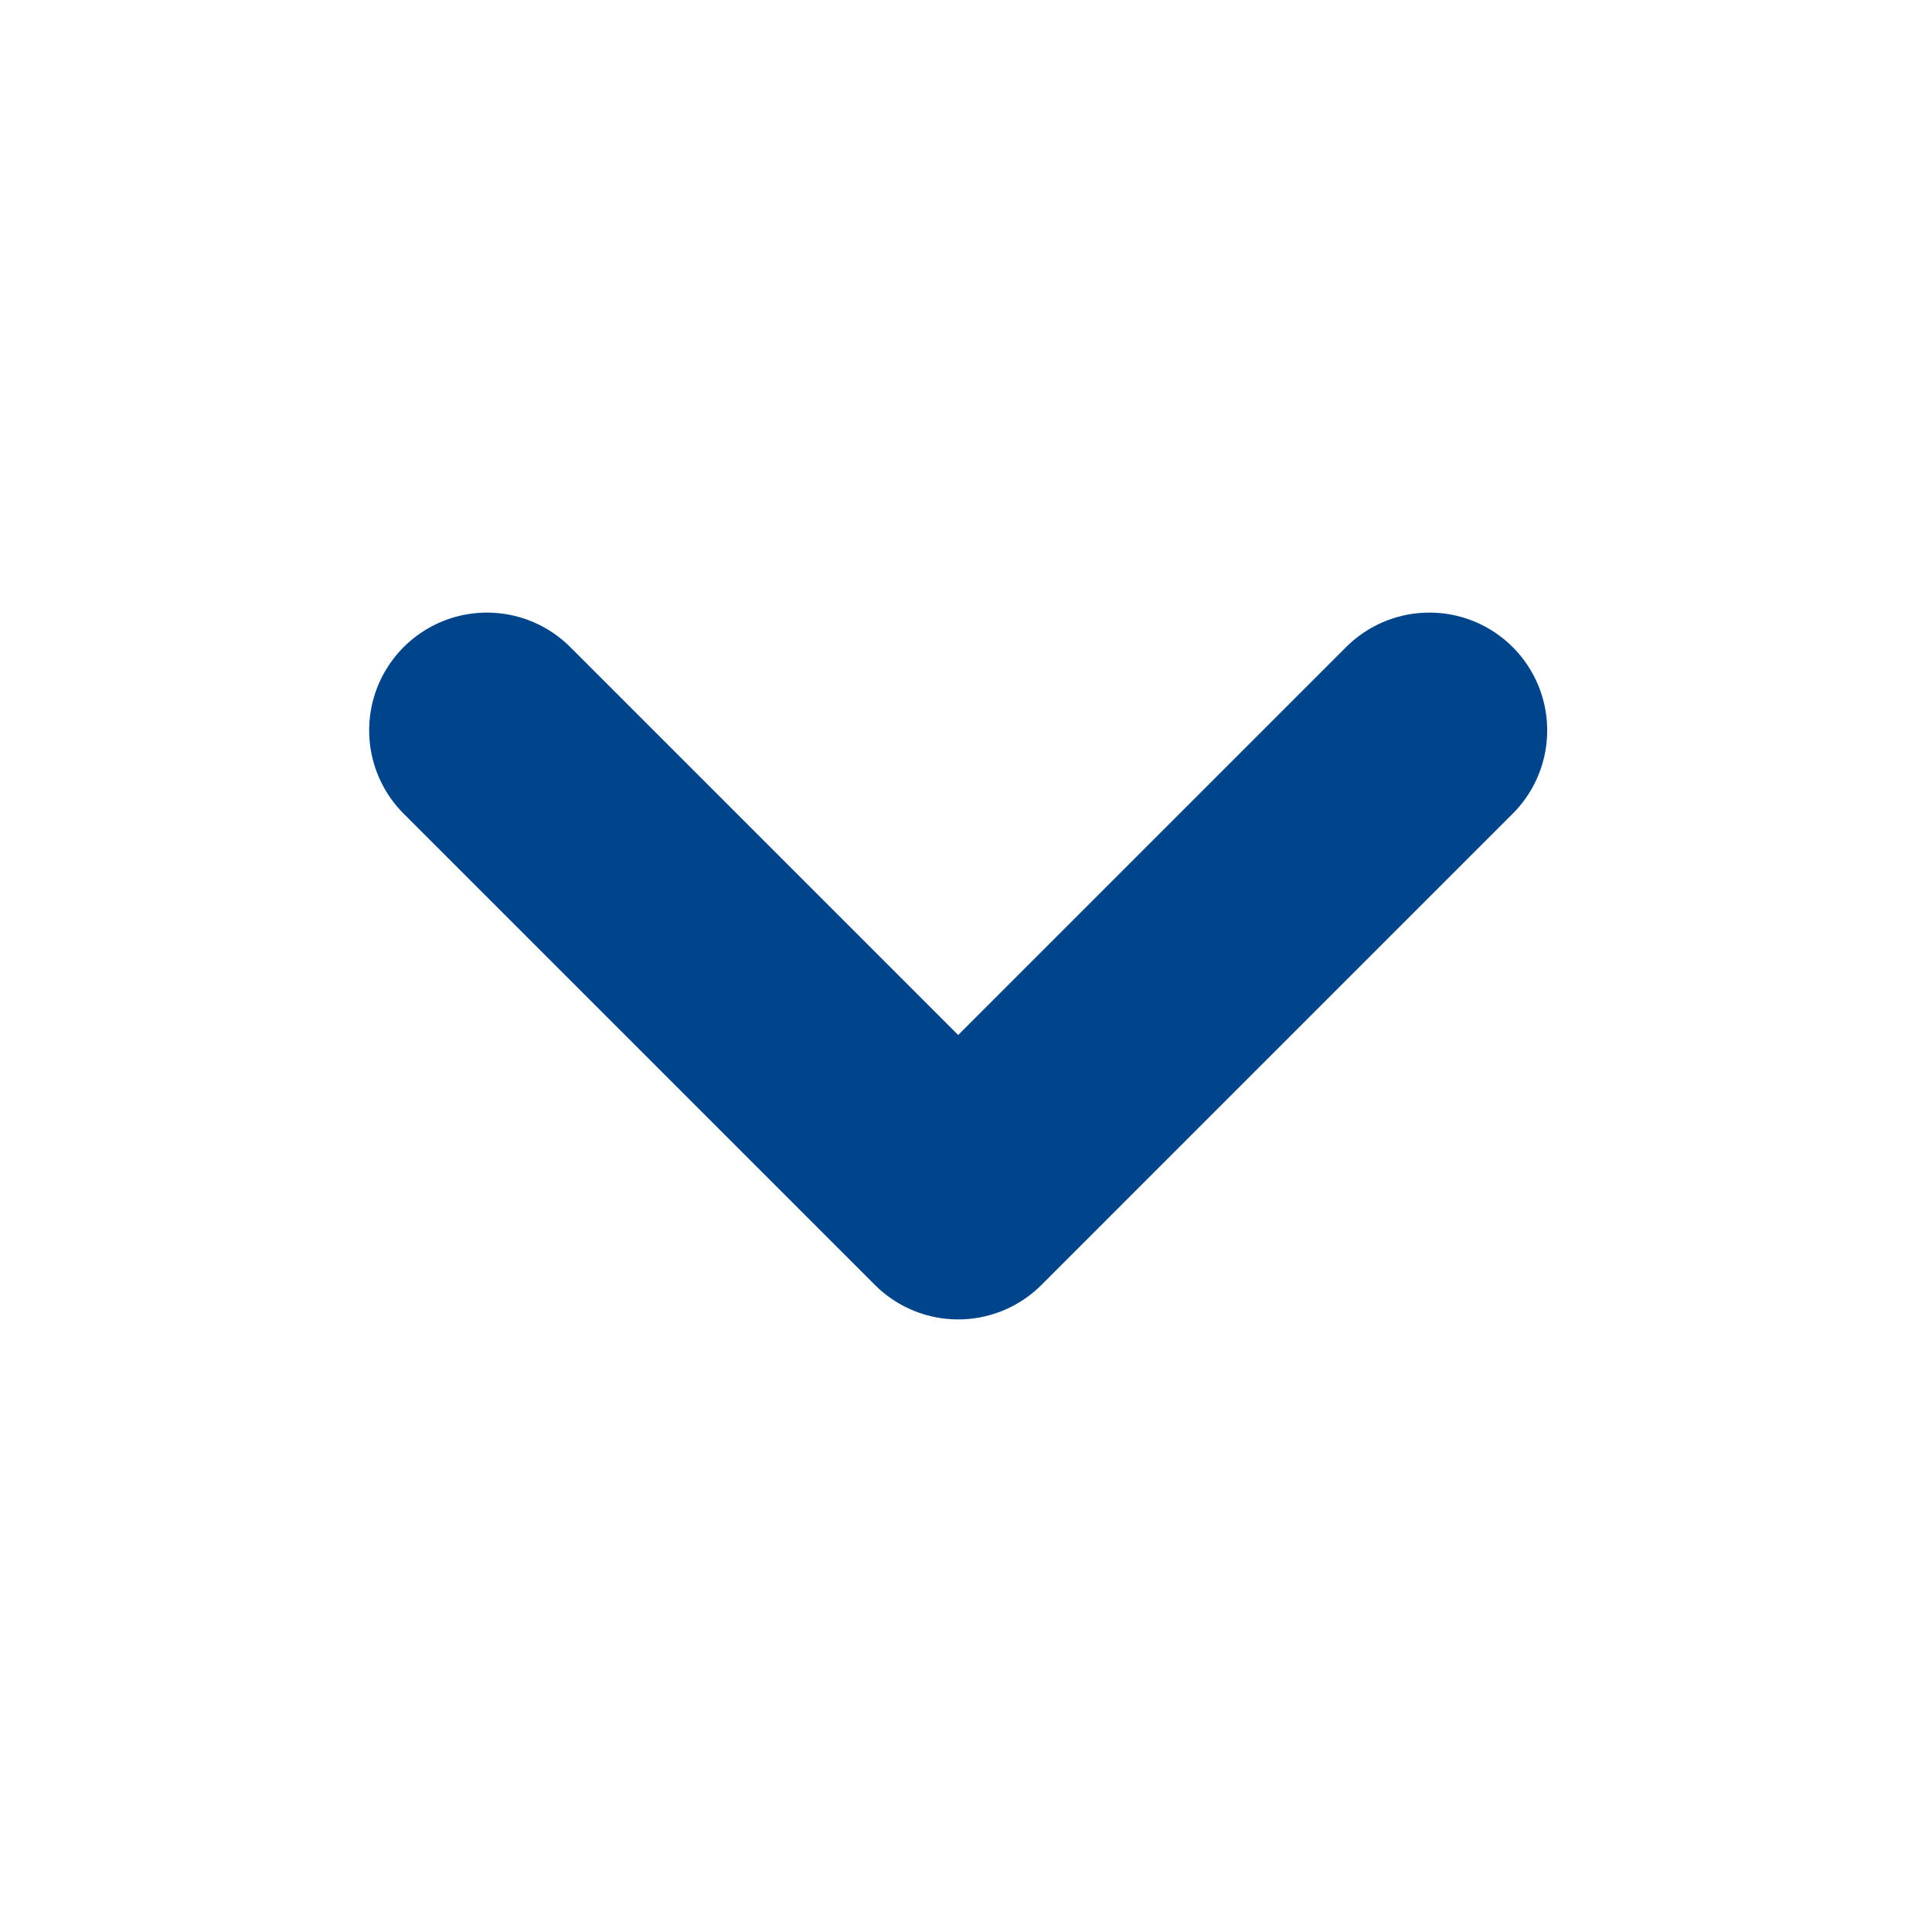 <svg width="41" height="41" viewBox="0 0 41 41" fill="none" xmlns="http://www.w3.org/2000/svg">
<path d="M30.334 15.5L20.334 25.5L10.334 15.5" stroke="#00458C" stroke-width="5" stroke-linecap="round" stroke-linejoin="round"/>
</svg>
